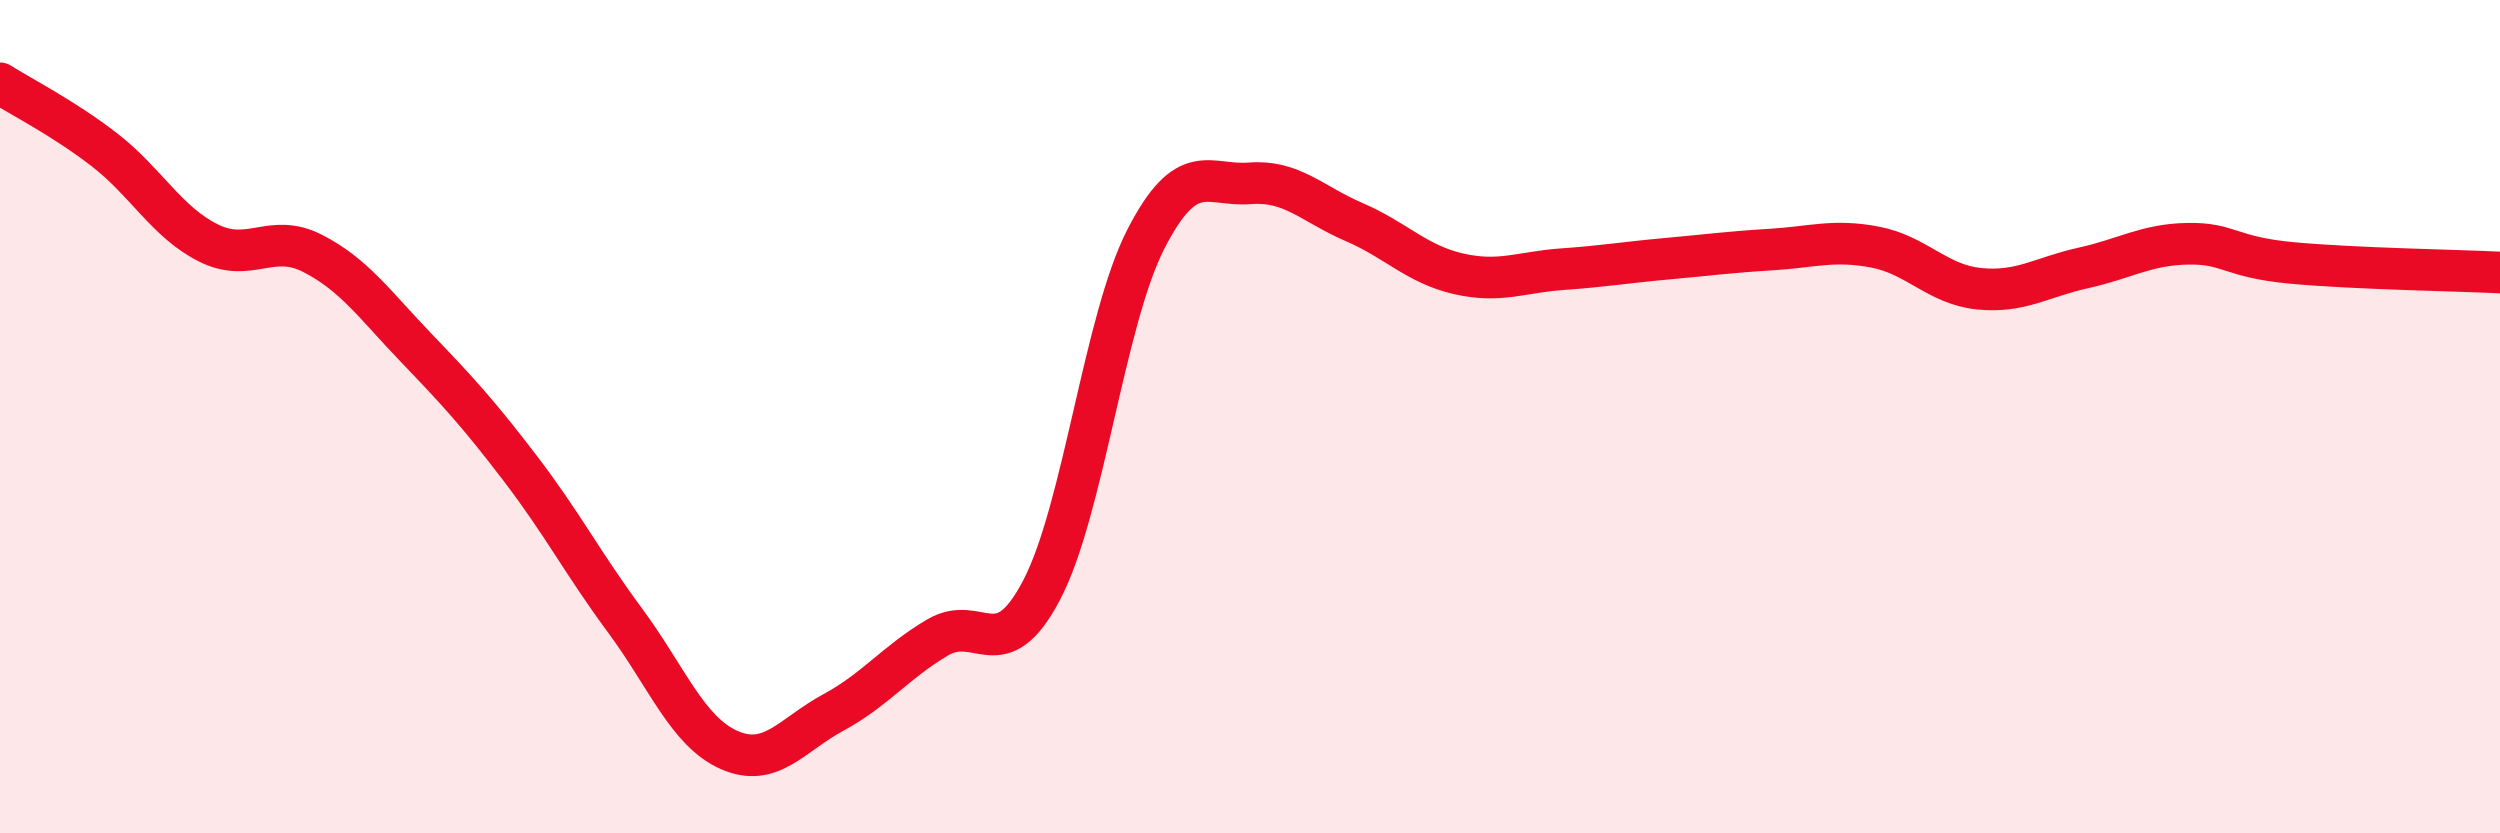 
    <svg width="60" height="20" viewBox="0 0 60 20" xmlns="http://www.w3.org/2000/svg">
      <path
        d="M 0,2 C 0.5,2.32 1.5,2.82 2.5,3.59 C 3.5,4.36 4,5.33 5,5.83 C 6,6.33 6.5,5.57 7.5,6.08 C 8.5,6.59 9,7.32 10,8.36 C 11,9.4 11.5,9.95 12.5,11.26 C 13.5,12.57 14,13.54 15,14.89 C 16,16.24 16.5,17.56 17.5,18 C 18.5,18.44 19,17.64 20,17.1 C 21,16.56 21.5,15.89 22.5,15.3 C 23.5,14.71 24,16.07 25,14.16 C 26,12.25 26.5,7.69 27.5,5.74 C 28.5,3.79 29,4.48 30,4.4 C 31,4.32 31.5,4.9 32.5,5.33 C 33.5,5.76 34,6.34 35,6.57 C 36,6.8 36.5,6.53 37.5,6.46 C 38.5,6.39 39,6.3 40,6.21 C 41,6.12 41.5,6.05 42.5,5.99 C 43.5,5.93 44,5.74 45,5.93 C 46,6.12 46.5,6.83 47.5,6.93 C 48.5,7.03 49,6.65 50,6.43 C 51,6.21 51.5,5.87 52.5,5.85 C 53.5,5.83 53.5,6.17 55,6.31 C 56.5,6.45 59,6.49 60,6.54L60 20L0 20Z"
        fill="#EB0A25"
        opacity="0.1"
        stroke-linecap="round"
        stroke-linejoin="round"
      />
      <path
        d="M 0,2 C 0.5,2.32 1.5,2.82 2.5,3.59 C 3.5,4.36 4,5.33 5,5.83 C 6,6.33 6.5,5.57 7.5,6.08 C 8.5,6.59 9,7.32 10,8.36 C 11,9.4 11.5,9.95 12.5,11.26 C 13.5,12.57 14,13.54 15,14.89 C 16,16.24 16.5,17.56 17.5,18 C 18.5,18.44 19,17.64 20,17.1 C 21,16.56 21.5,15.89 22.5,15.3 C 23.5,14.71 24,16.07 25,14.16 C 26,12.25 26.5,7.69 27.5,5.74 C 28.5,3.79 29,4.48 30,4.4 C 31,4.32 31.5,4.9 32.5,5.33 C 33.5,5.76 34,6.34 35,6.57 C 36,6.8 36.5,6.53 37.5,6.46 C 38.5,6.39 39,6.3 40,6.21 C 41,6.12 41.5,6.05 42.5,5.99 C 43.5,5.93 44,5.74 45,5.93 C 46,6.12 46.5,6.83 47.5,6.93 C 48.5,7.03 49,6.65 50,6.43 C 51,6.21 51.5,5.87 52.5,5.85 C 53.5,5.83 53.5,6.17 55,6.31 C 56.5,6.45 59,6.49 60,6.54"
        stroke="#EB0A25"
        stroke-width="1"
        fill="none"
        stroke-linecap="round"
        stroke-linejoin="round"
      />
    </svg>
  